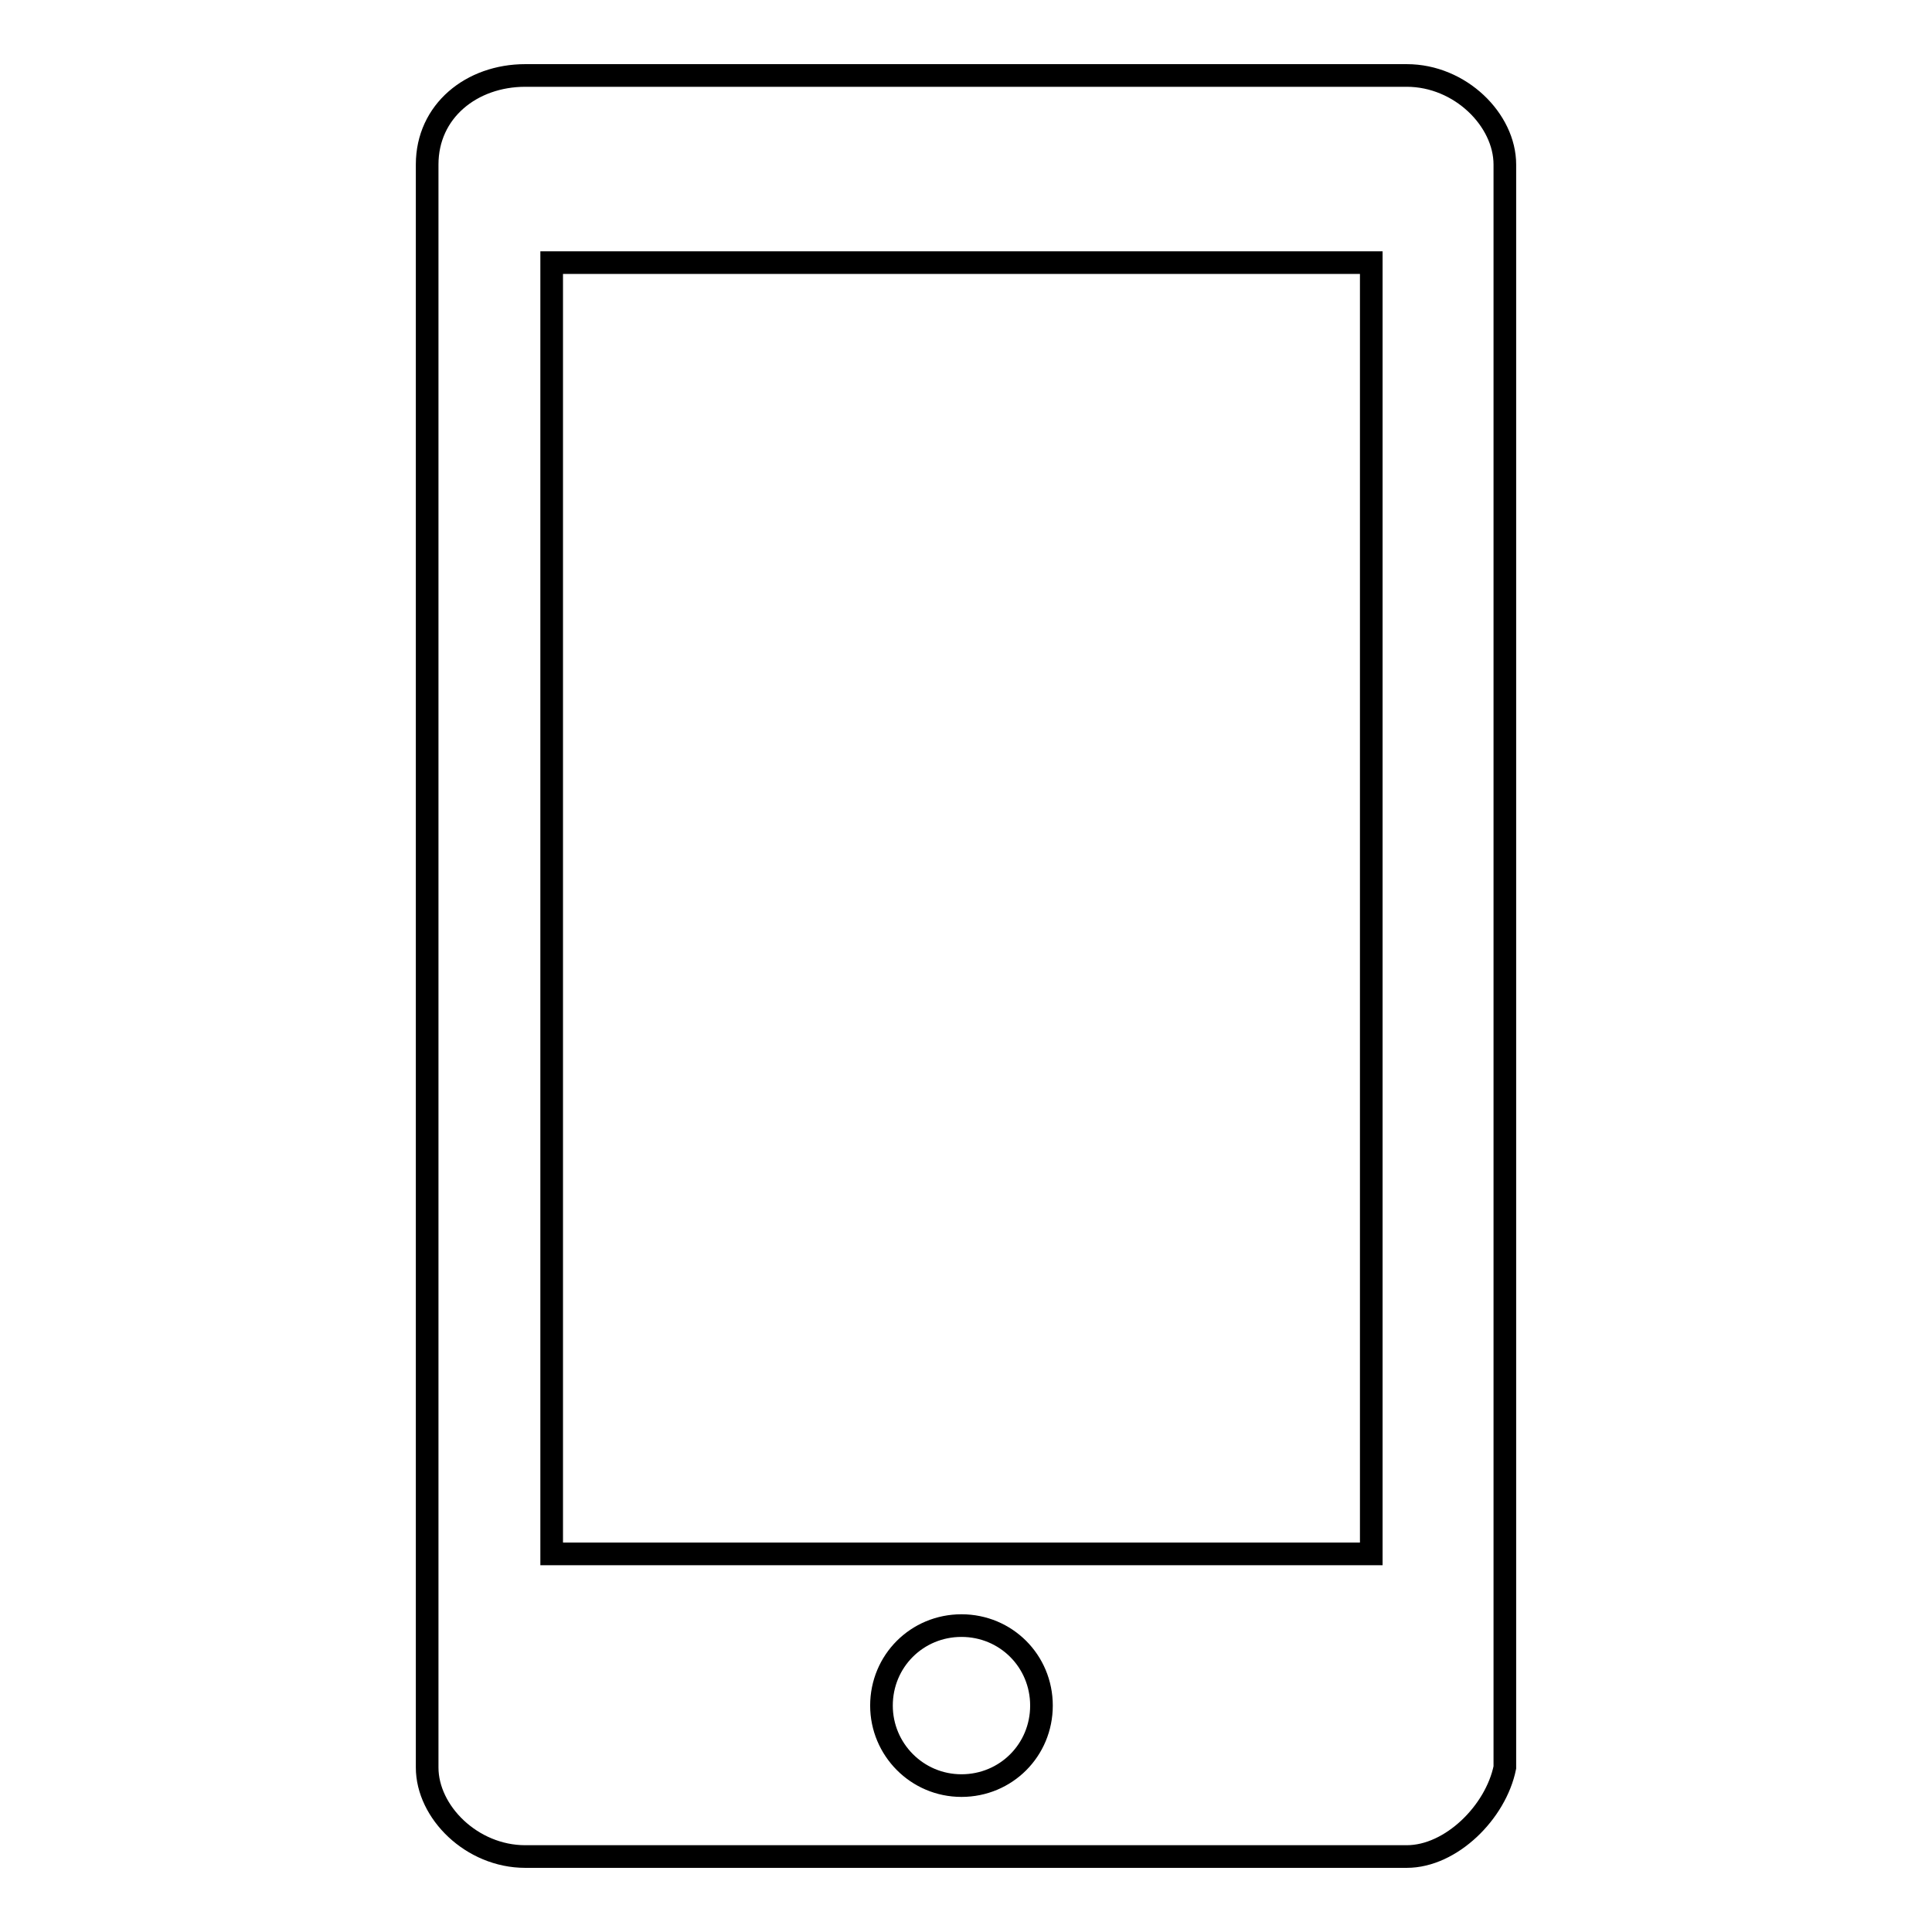 <?xml version="1.0" encoding="utf-8"?>
<!-- Svg Vector Icons : http://www.onlinewebfonts.com/icon -->
<!DOCTYPE svg PUBLIC "-//W3C//DTD SVG 1.1//EN" "http://www.w3.org/Graphics/SVG/1.1/DTD/svg11.dtd">
<svg version="1.1" xmlns="http://www.w3.org/2000/svg" xmlns:xlink="http://www.w3.org/1999/xlink" x="0px" y="0px" viewBox="0 0 256 256" enable-background="new 0 0 256 256" xml:space="preserve">
<g> <path stroke-width="3" fill-opacity="0" stroke="#000000"  d="M181.7,34.8H73.1v171.1h108.6V34.8z M127.4,236.6c5.9,0,10.6-4.7,10.6-10.6c0-5.9-4.7-10.6-10.6-10.6 c-5.9,0-10.6,4.7-10.6,10.6C116.8,231.8,121.5,236.6,127.4,236.6z M186.4,246H69.6c-7.1,0-13-5.9-13-11.8V21.8 c0-7.1,5.9-11.8,13-11.8h116.8c7.1,0,13,5.9,13,11.8v212.4C198.2,240.1,192.3,246,186.4,246z"/></g>
</svg>